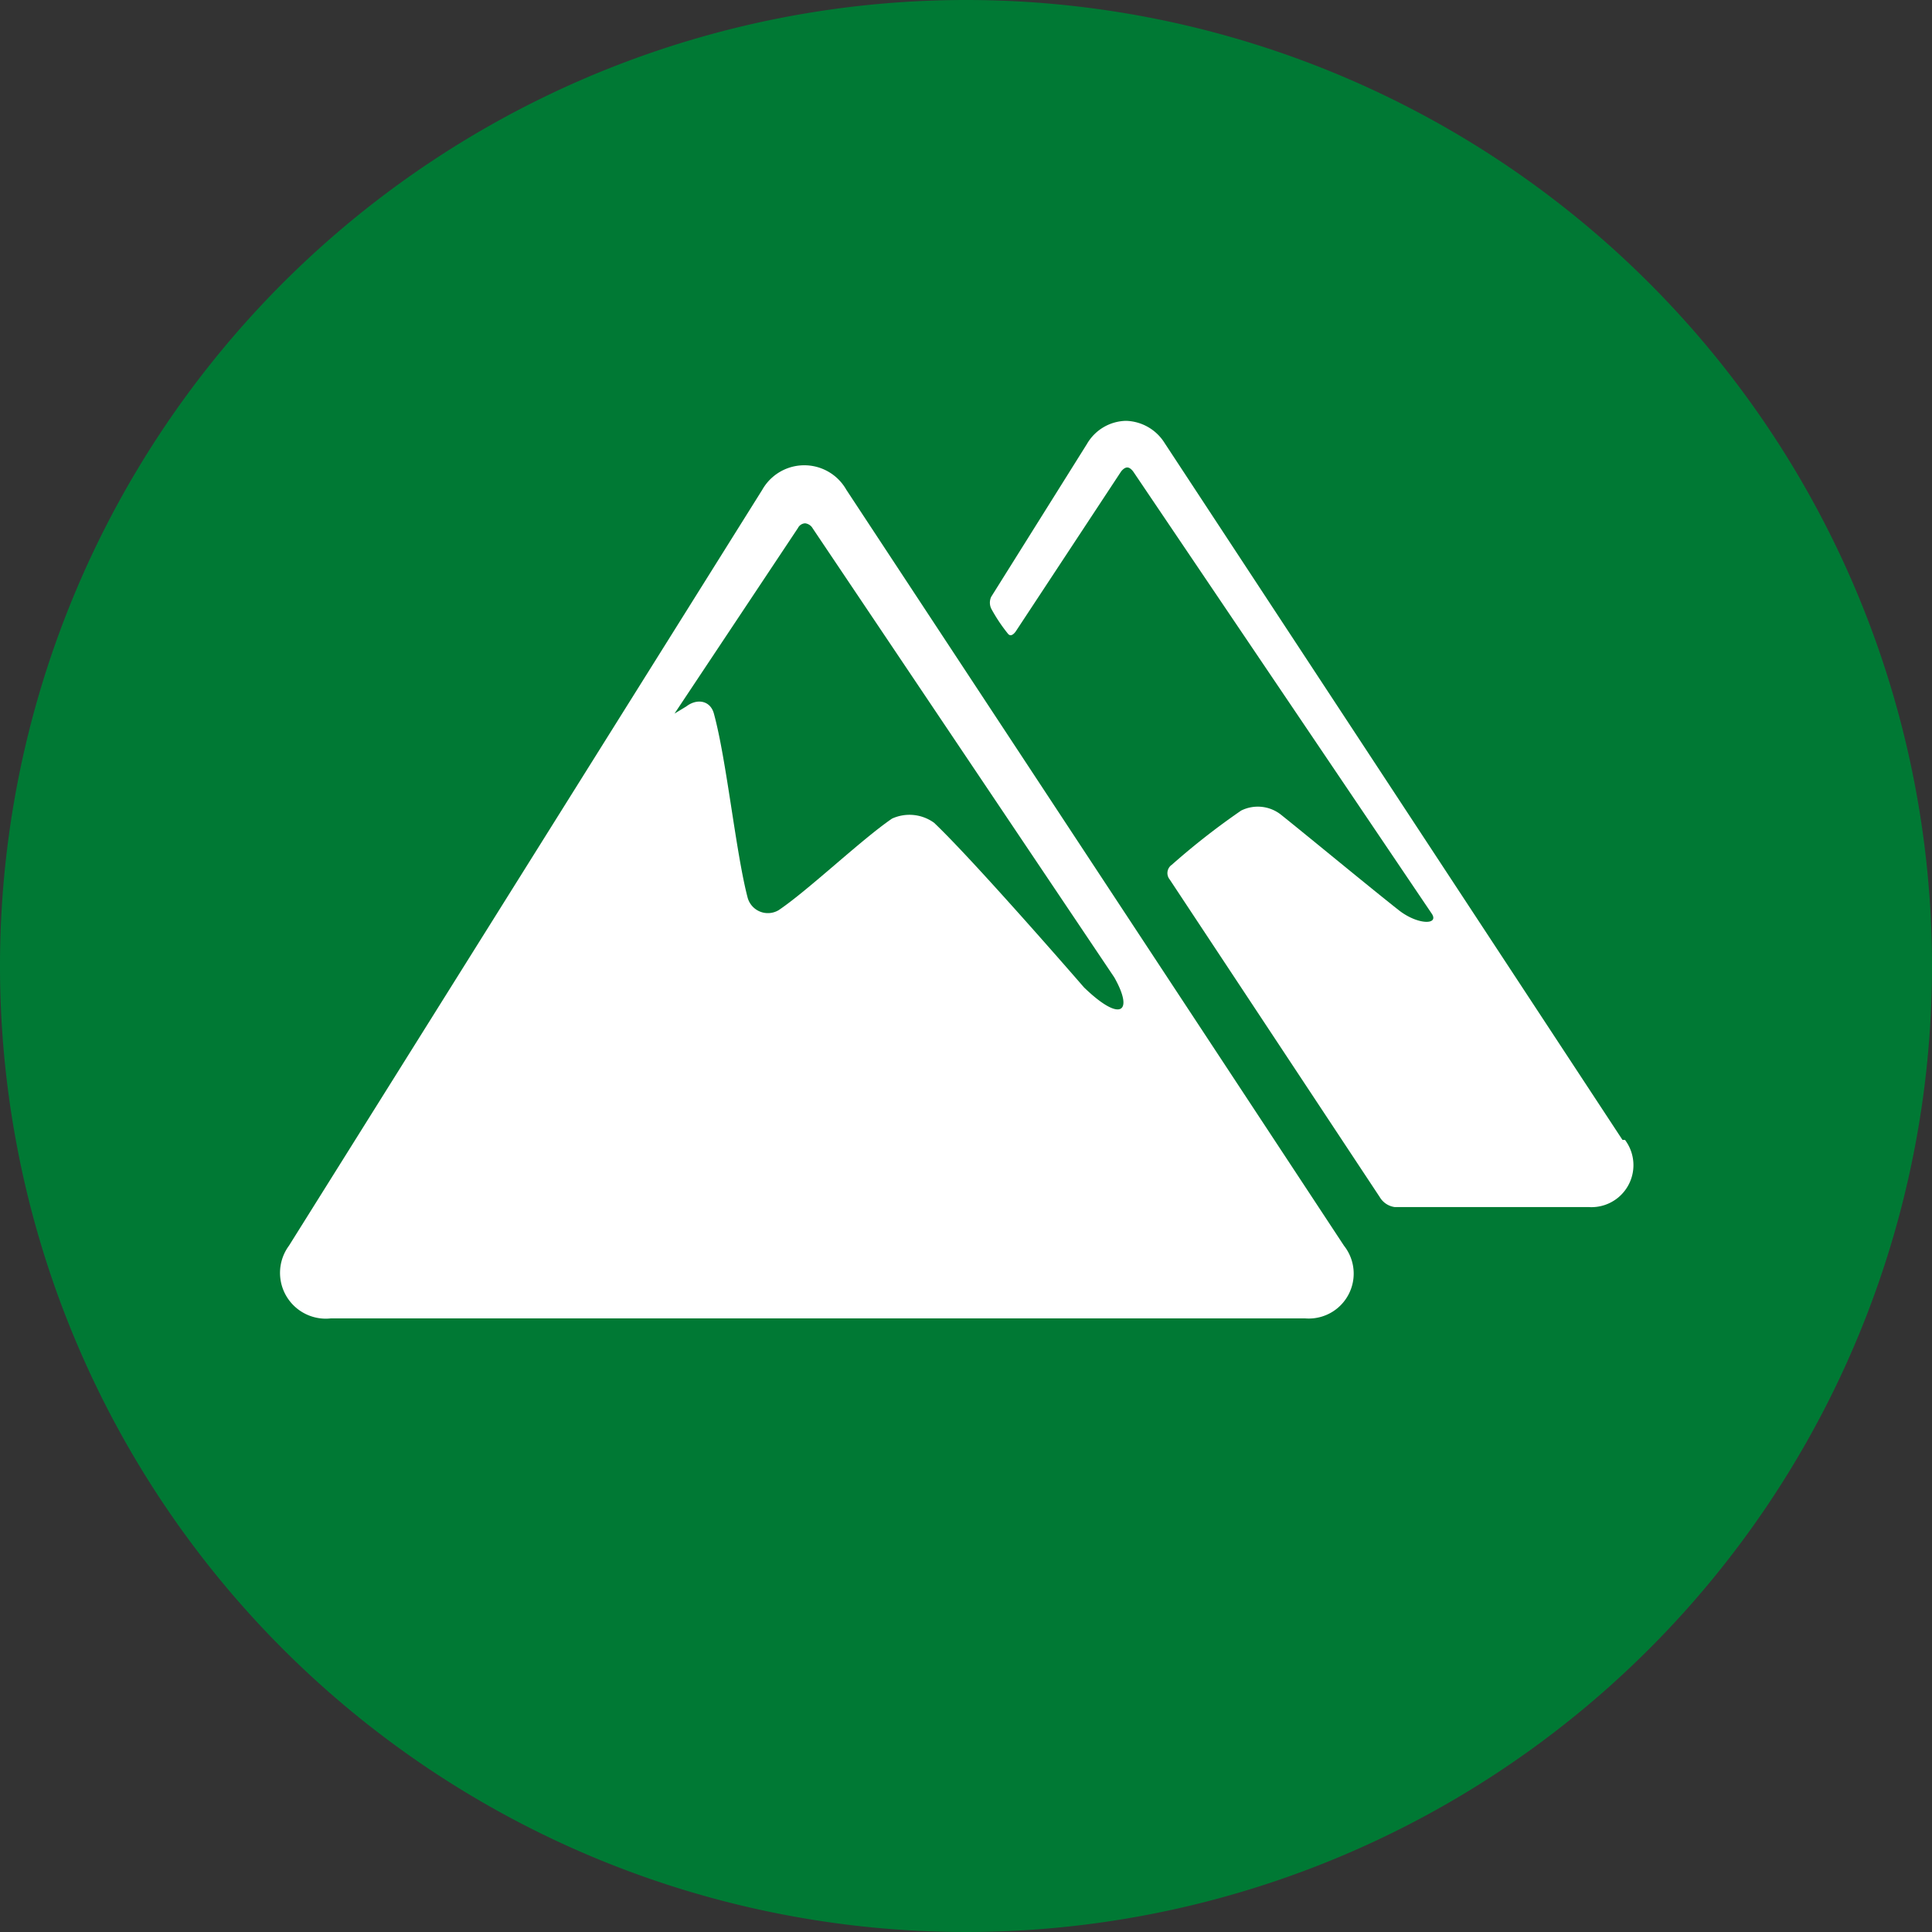 <svg xmlns="http://www.w3.org/2000/svg" viewBox="0 0 46 46"><rect x="0" y="0" width="46" height="46" fill="#333333" stroke="none"/><defs><style>.cls-1{fill:#007934;}.cls-2{fill:#fff;}</style></defs><title>Grit</title><g id="Layer_2" data-name="Layer 2"><g id="About_Us" data-name="About Us"><path class="cls-1" d="M25.37,16.59l-1.5,1.5a1.18,1.18,0,0,1-1.1.32,1.09,1.09,0,0,1-.64-.32l-1.5-1.5a5.17,5.17,0,0,0-7.28,0,5.26,5.26,0,0,0,0,7.33A126.76,126.76,0,0,0,23,32.48a126.76,126.76,0,0,0,9.61-8.56,5.26,5.26,0,0,0,0-7.33A5.15,5.15,0,0,0,25.37,16.59Z"/><path class="cls-1" d="M23,0A23,23,0,1,0,46,23,23,23,0,0,0,23,0Z"/><g id="Layer_5" data-name="Layer 5"><path class="cls-2" d="M32,29.66l-11.85-18a1.15,1.15,0,0,0-2,0l-11.27,18a1.09,1.09,0,0,0,1,1.73H31.07A1.07,1.07,0,0,0,32,29.66ZM19.17,12.46a.24.24,0,0,1,.18.12l7.18,10.69c.47.83.16,1.09-.72.24,0,0-2.6-3-3.57-3.92a1,1,0,0,0-1-.1c-.72.49-2,1.71-2.7,2.18a.5.5,0,0,1-.74-.3C17.52,20.3,17.3,18.1,17,17c-.08-.32-.4-.38-.66-.18l-.28.17c-.09.05,0,0,0,0L19,12.57A.2.2,0,0,1,19.17,12.46Z"/><path class="cls-2" d="M38.63,27.14,27.73,10.55a1.12,1.12,0,0,0-.92-.53,1.1,1.1,0,0,0-.93.55L23.6,14.21a.33.33,0,0,0,0,.28,3.91,3.91,0,0,0,.4.6c.09.11.2-.08.2-.08l2.49-3.78s.07-.1.15-.1.15.11.15.11l7.09,10.5c.21.29-.33.29-.79-.08-.71-.56-2.1-1.71-2.8-2.27a.89.89,0,0,0-.94-.09,17.22,17.22,0,0,0-1.65,1.29.24.24,0,0,0-.05.35l5,7.56a.49.49,0,0,0,.36.24h4.62a1,1,0,0,0,.86-1.6Z"/></g></g></g></svg>